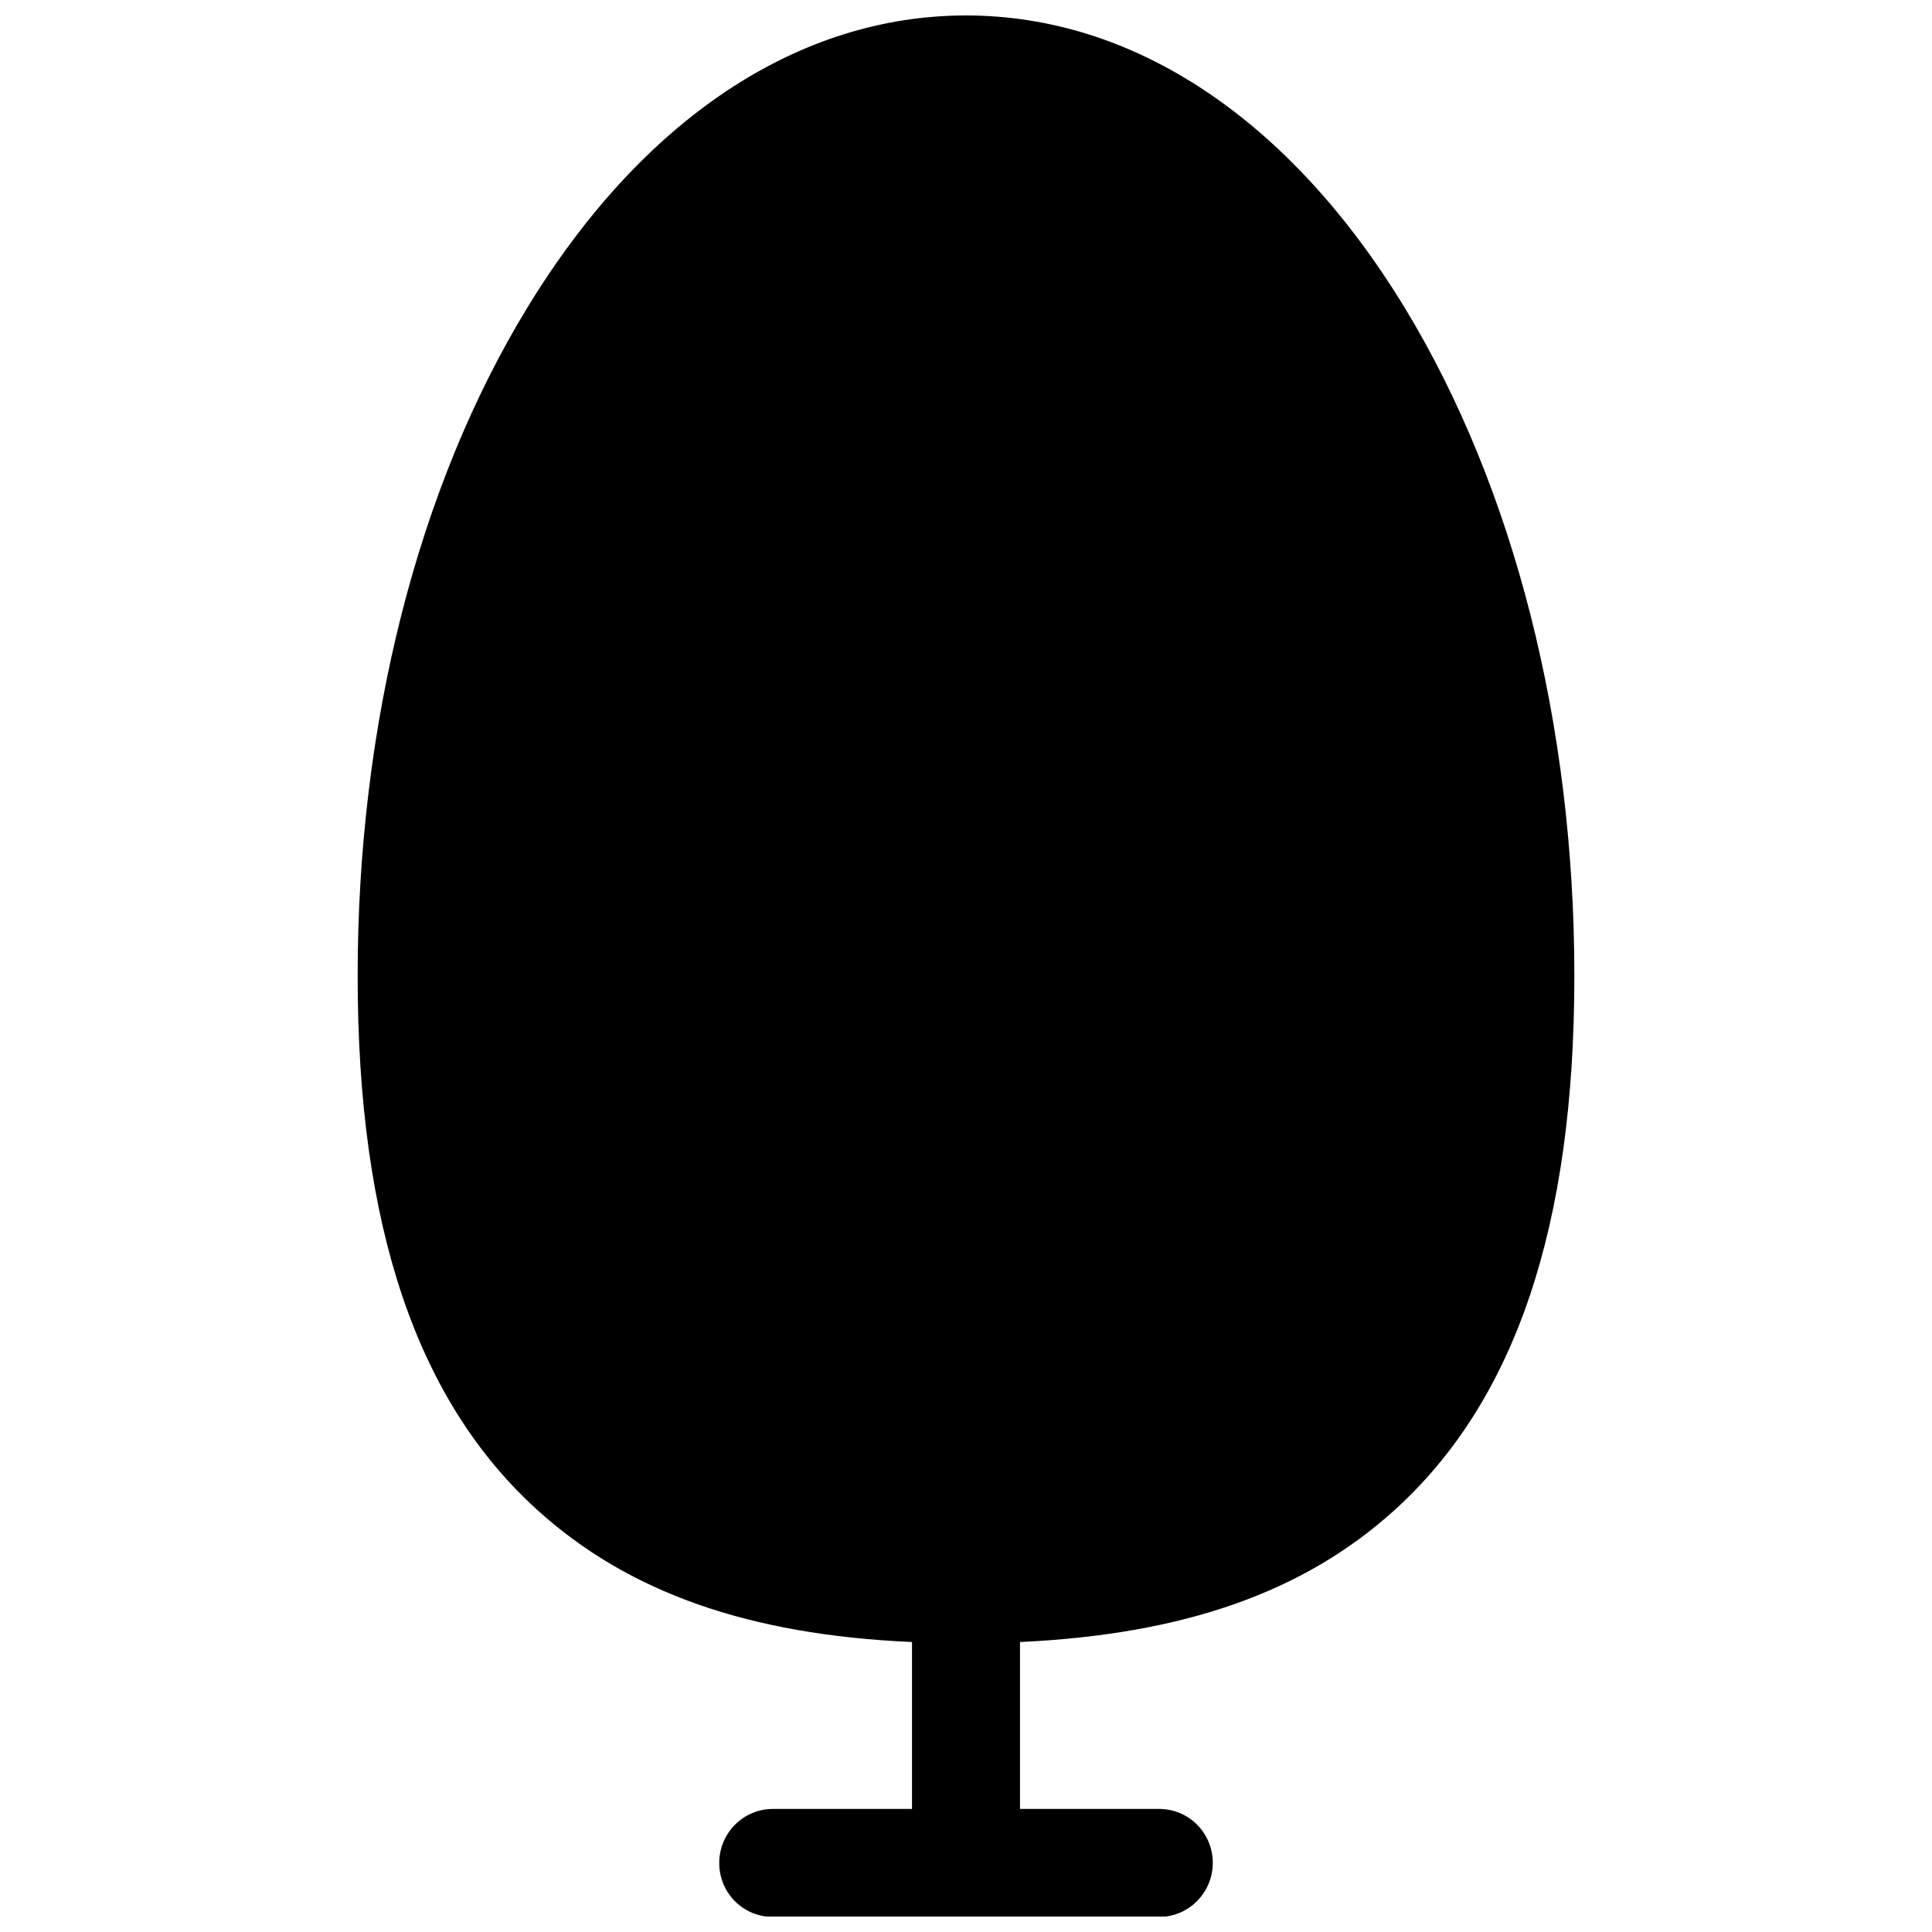 <?xml version="1.0" encoding="UTF-8"?>
<!-- The Best Svg Icon site in the world: iconSvg.co, Visit us! https://iconsvg.co -->
<svg width="800px" height="800px" version="1.1" viewBox="144 144 512 512" xmlns="http://www.w3.org/2000/svg">
 <defs>
  <clipPath id="a">
   <path d="m238 148.09h324v503.81h-324z"/>
  </clipPath>
 </defs>
 <g clip-path="url(#a)">
  <path d="m283.72 225.58c30.43-49.977 71.742-77.484 116.28-77.484 44.535 0 85.848 27.508 116.28 77.484 28.918 47.559 44.941 110.43 44.941 177.04 0 66.301-15.617 112.65-47.762 141.67-23.98 21.664-55.723 32.848-99.148 34.863v44.234h36.879c7.859 0 14.207 6.348 14.207 14.309 0 7.859-6.348 14.309-14.207 14.309h-102.38c-7.859 0-14.207-6.348-14.207-14.309 0-7.859 6.348-14.309 14.207-14.309h36.879v-44.234c-43.43-1.914-75.168-13.199-99.148-34.863-32.145-29.02-47.762-75.371-47.762-141.67 0-66.602 15.918-129.48 44.938-177.04z"/>
 </g>
</svg>